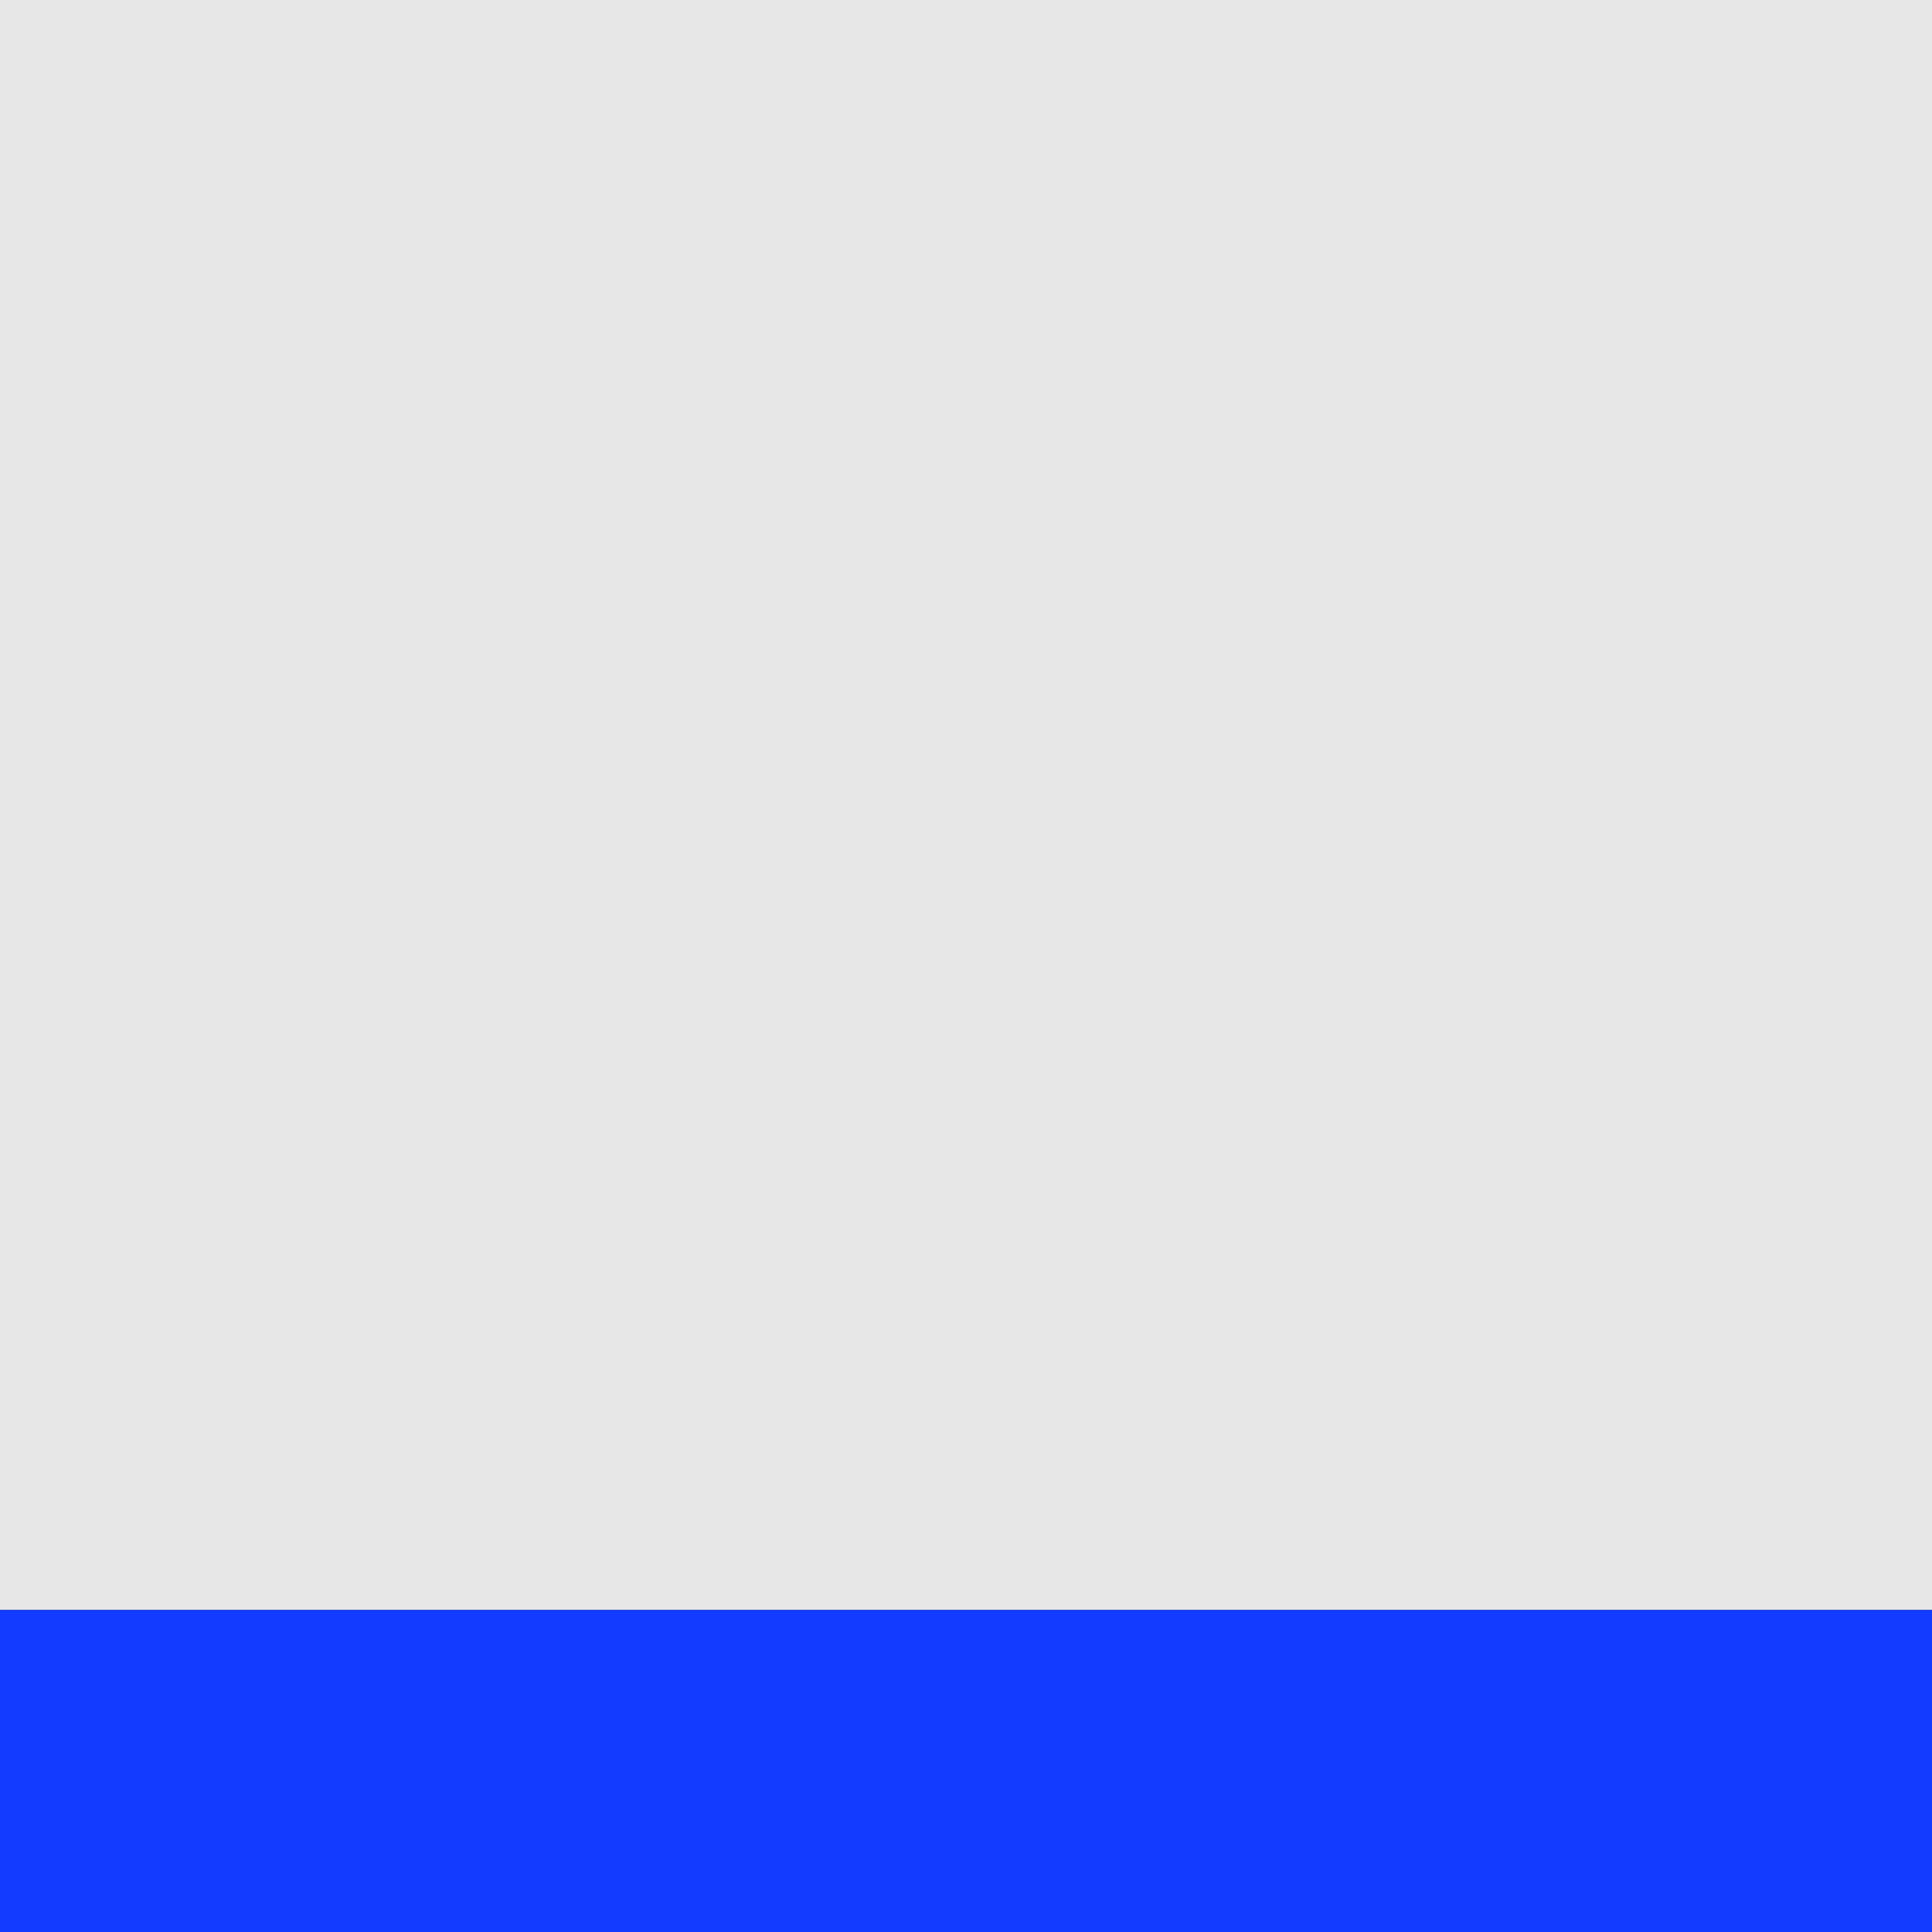 <svg width="96" height="96" viewBox="0 0 96 96" fill="none" xmlns="http://www.w3.org/2000/svg">
<g clip-path="url(#clip0_2140_117847)">
<path opacity="0.2" d="M96 0H0V80H96V0Z" fill="#8A8A8A"/>
<path d="M96 80H0V96H96V80Z" fill="url(#paint0_linear_2140_117847)"/>
<path d="M96 80H0V96H96V80Z" fill="#123BFF"/>
</g>
<defs>
<linearGradient id="paint0_linear_2140_117847" x1="3359.22" y1="865.939" x2="4168.08" y2="1599.25" gradientUnits="userSpaceOnUse">
<stop stop-color="#181818"/>
<stop offset="1" stop-color="#123BFF"/>
</linearGradient>
<clipPath id="clip0_2140_117847">
<rect width="96" height="96" fill="white"/>
</clipPath>
</defs>
</svg>
